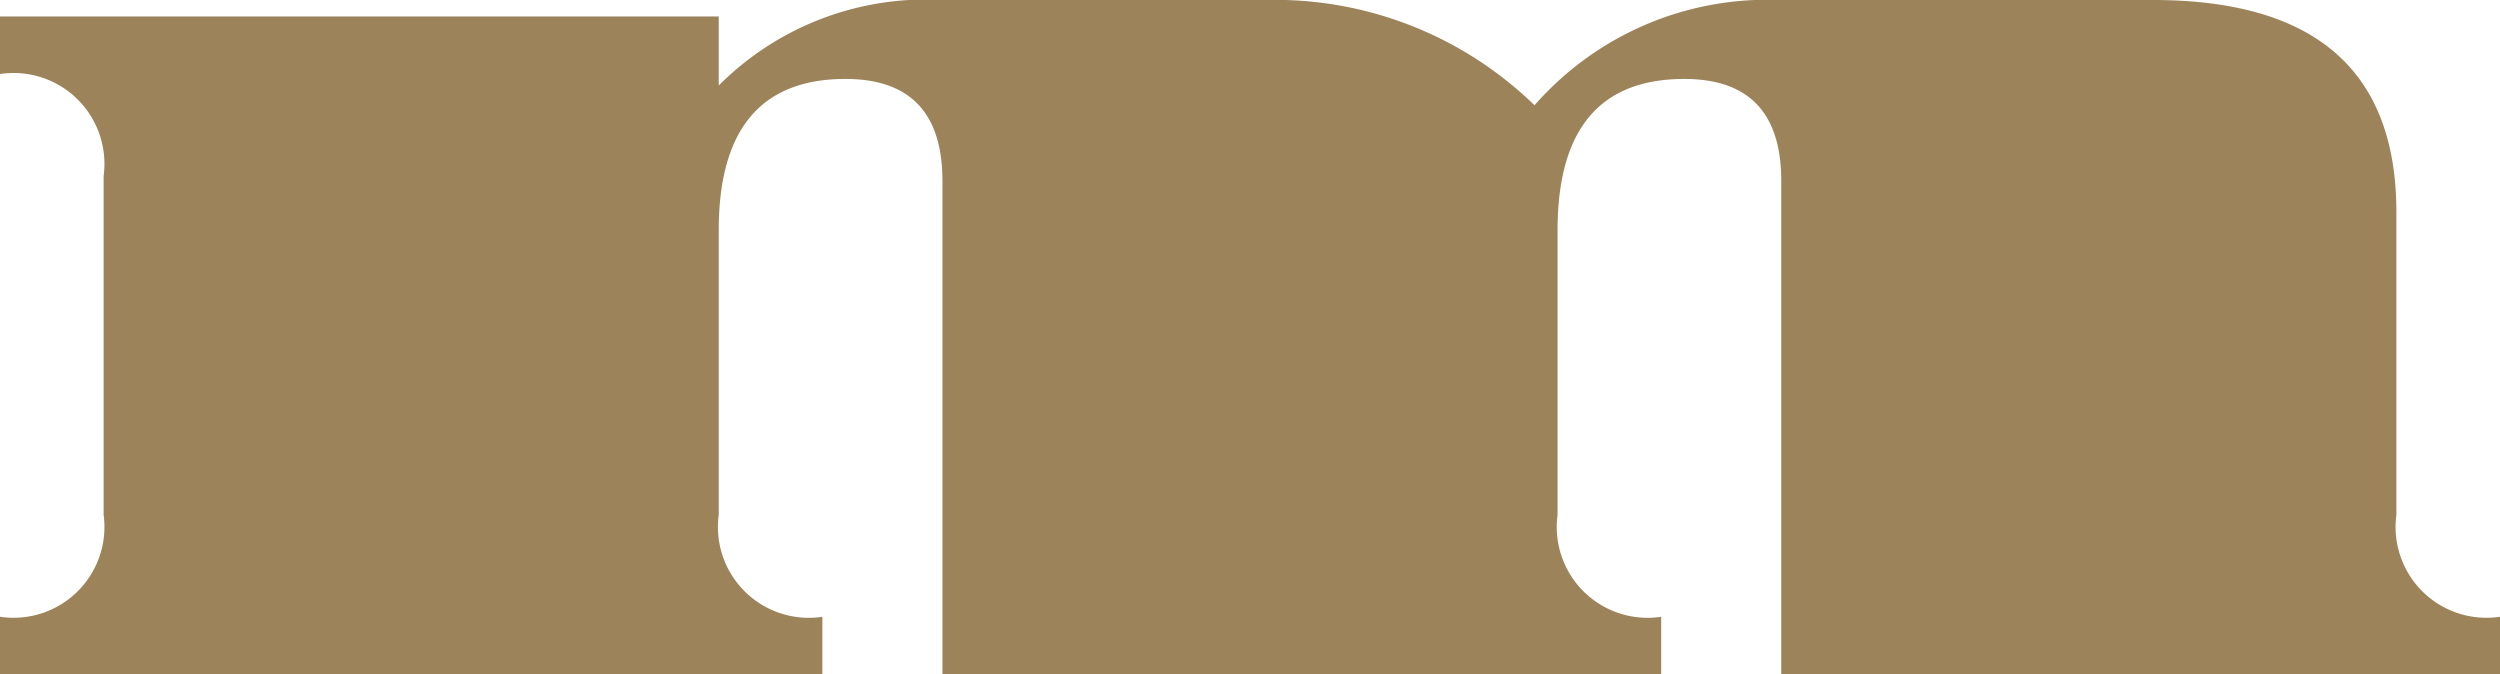 <svg id="svg2" xmlns="http://www.w3.org/2000/svg" viewBox="0 0 59.375 16.016"><defs><style>.cls-1{fill:#9c835a;}</style></defs><path class="cls-1" d="M22.383,16.016V4.297q0-2.422-2.305-2.422-3.008,0-3.008,3.594v6.758a2.158,2.158,0,0,0,2.461,2.422v1.367H0V14.648a2.158,2.158,0,0,0,2.461-2.422V4.18A2.158,2.158,0,0,0,0,1.758V.391H17.07V2.031A6.946,6.946,0,0,1,22.383,0h7.656a8.841,8.841,0,0,1,6.406,2.5A7.351,7.351,0,0,1,42.266,0h8.867Q56.914,0,56.914,5.039v7.188A2.158,2.158,0,0,0,59.375,14.648v1.367H42.305V4.297Q42.305,1.875,40,1.875q-3.008,0-3.008,3.594v6.758a2.158,2.158,0,0,0,2.461,2.422v1.367Z"/></svg>